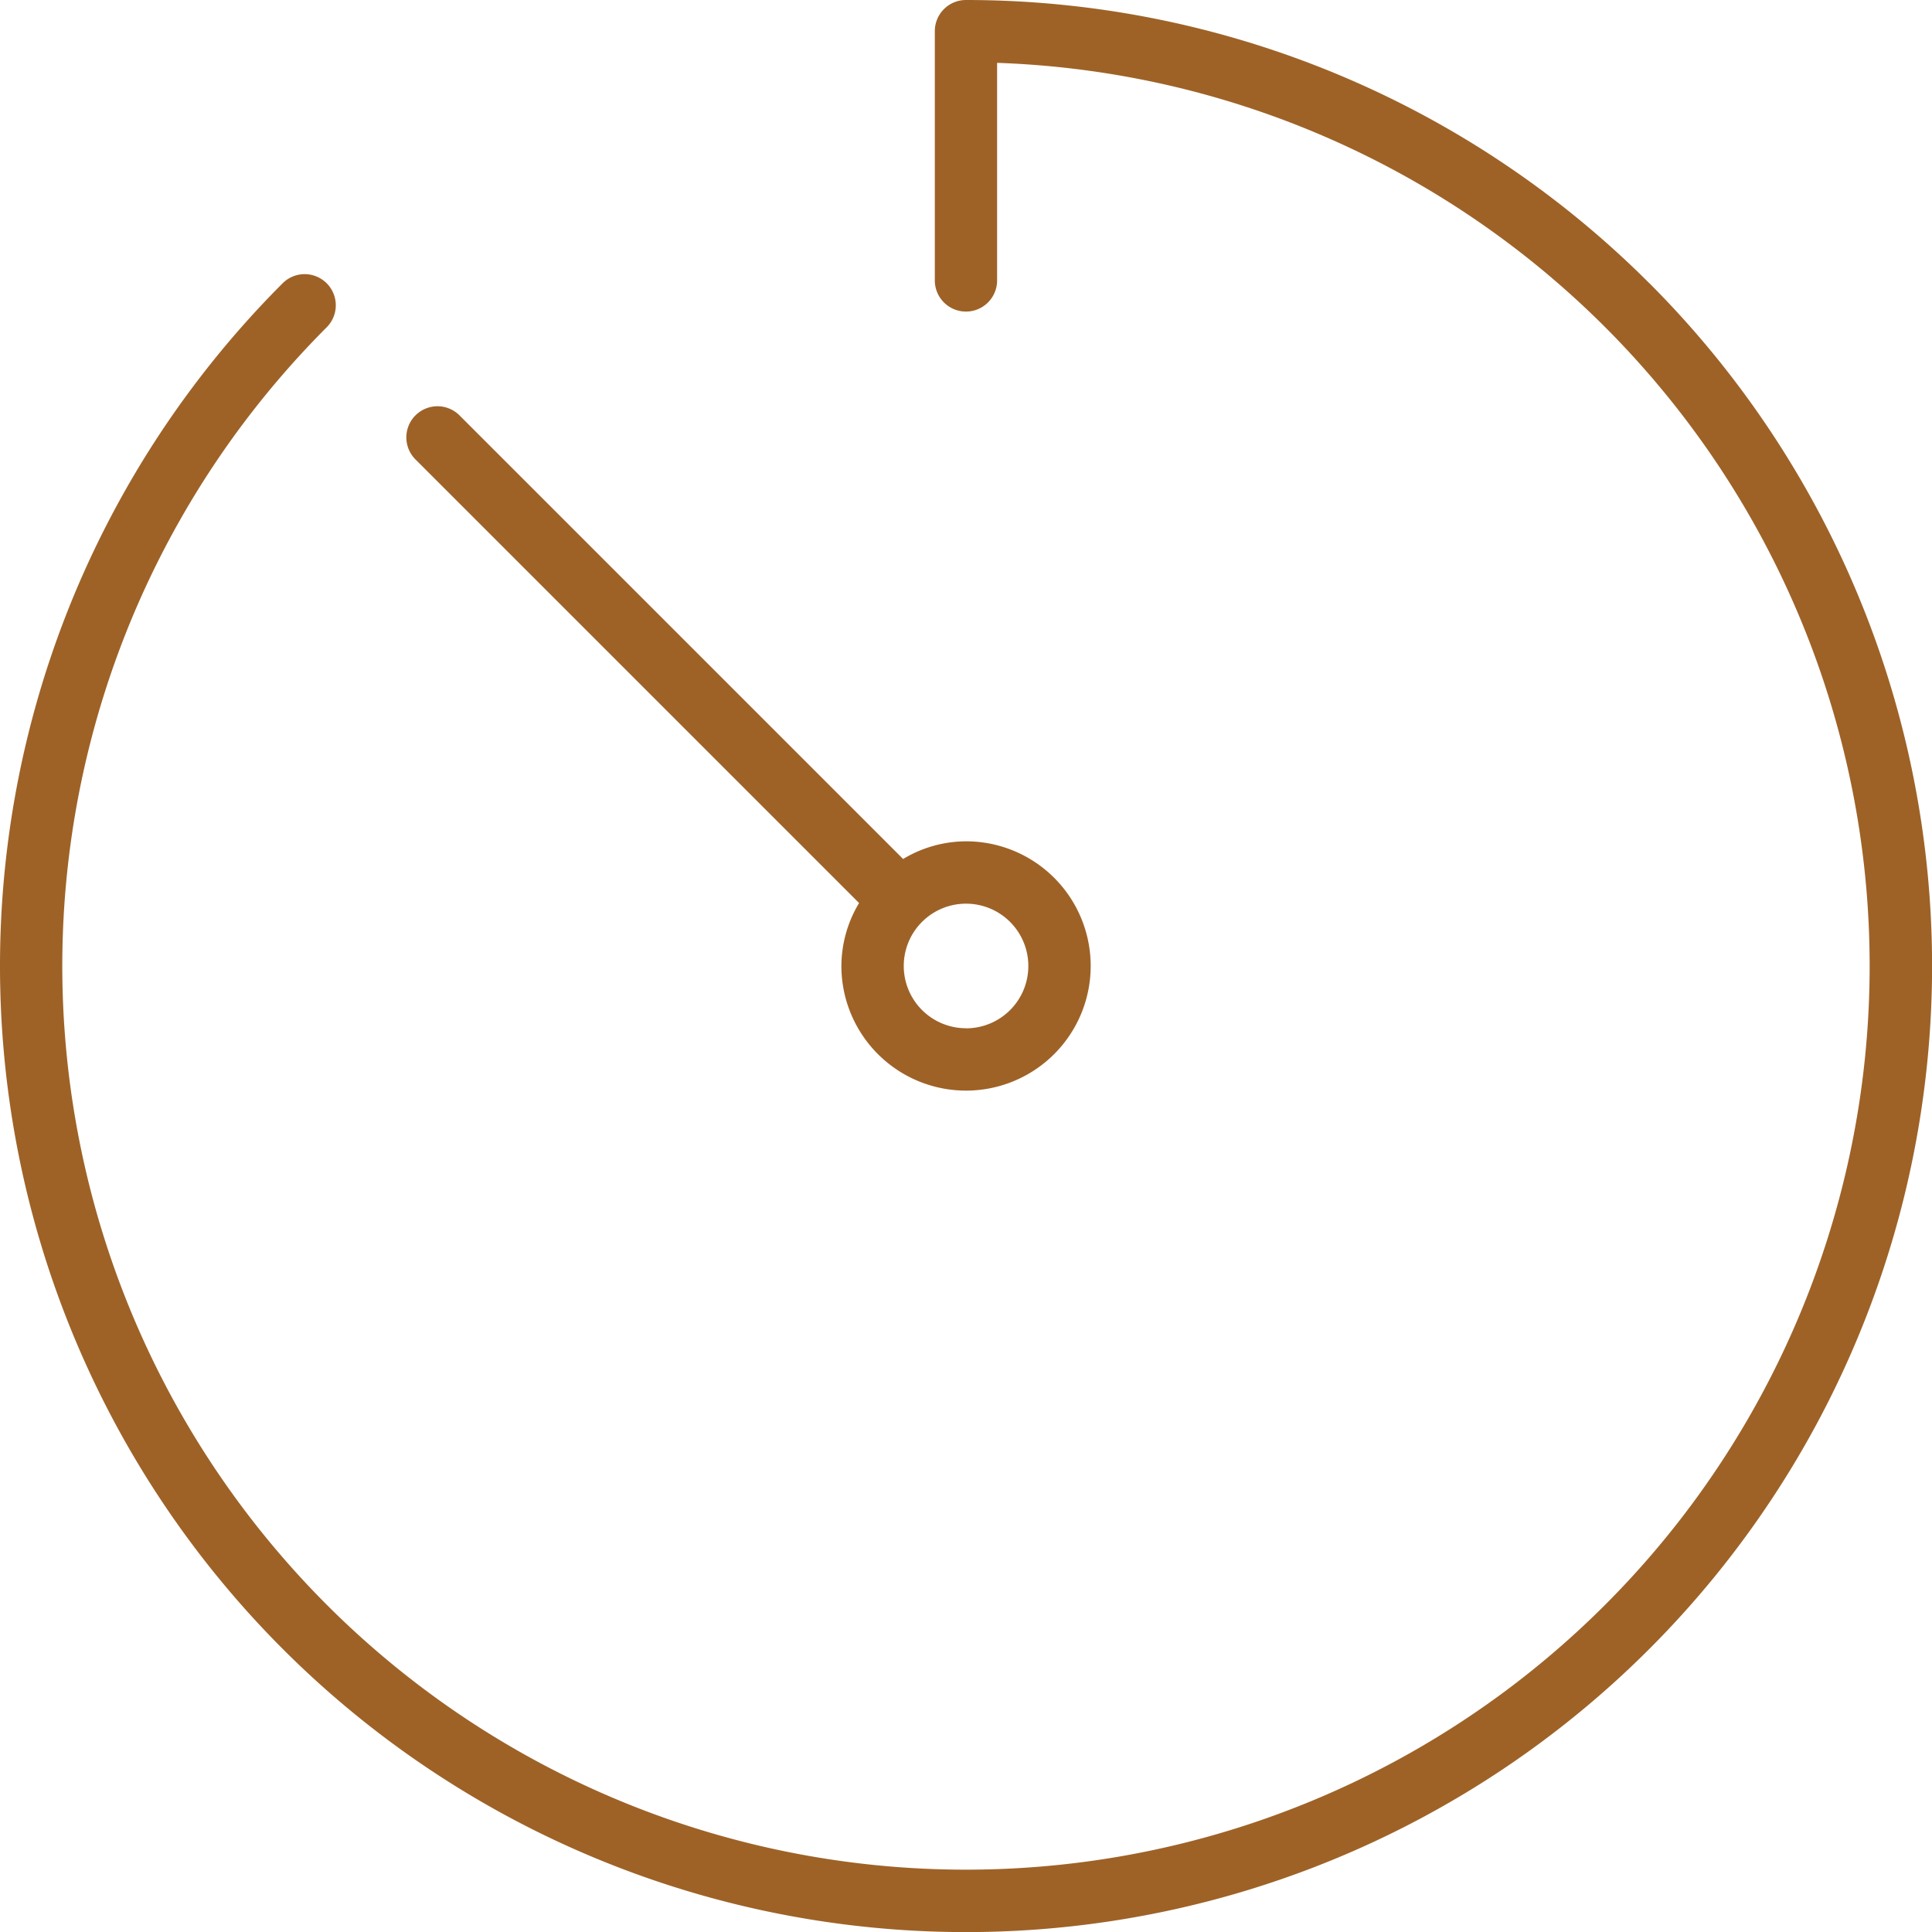 <svg xmlns="http://www.w3.org/2000/svg" width="23.823" height="23.823" viewBox="0 0 23.823 23.823"><g data-name="Groupe 461"><g data-name="Groupe 460"><path data-name="Tracé 4823" d="M20.334 3.489A11.912 11.912 0 0 0 11.911 0a.384.384 0 0 0-.384.384v3.074a.384.384 0 1 0 .768 0V.775a11.143 11.143 0 1 1-8.263 3.257.384.384 0 0 0-.543-.543 11.912 11.912 0 1 0 16.846 0z" fill="#9e6227"/></g></g><g data-name="Groupe 463"><g data-name="Groupe 462"><path data-name="Tracé 4824" d="M11.912 10.374a1.516 1.516 0 0 0-.776.218L5.662 5.118a.384.384 0 0 0-.543.543l5.474 5.474a1.517 1.517 0 0 0-.218.776 1.537 1.537 0 1 0 1.537-1.537zm0 2.305a.768.768 0 1 1 .768-.769.768.768 0 0 1-.768.77z" fill="#9e6227"/></g></g></svg>